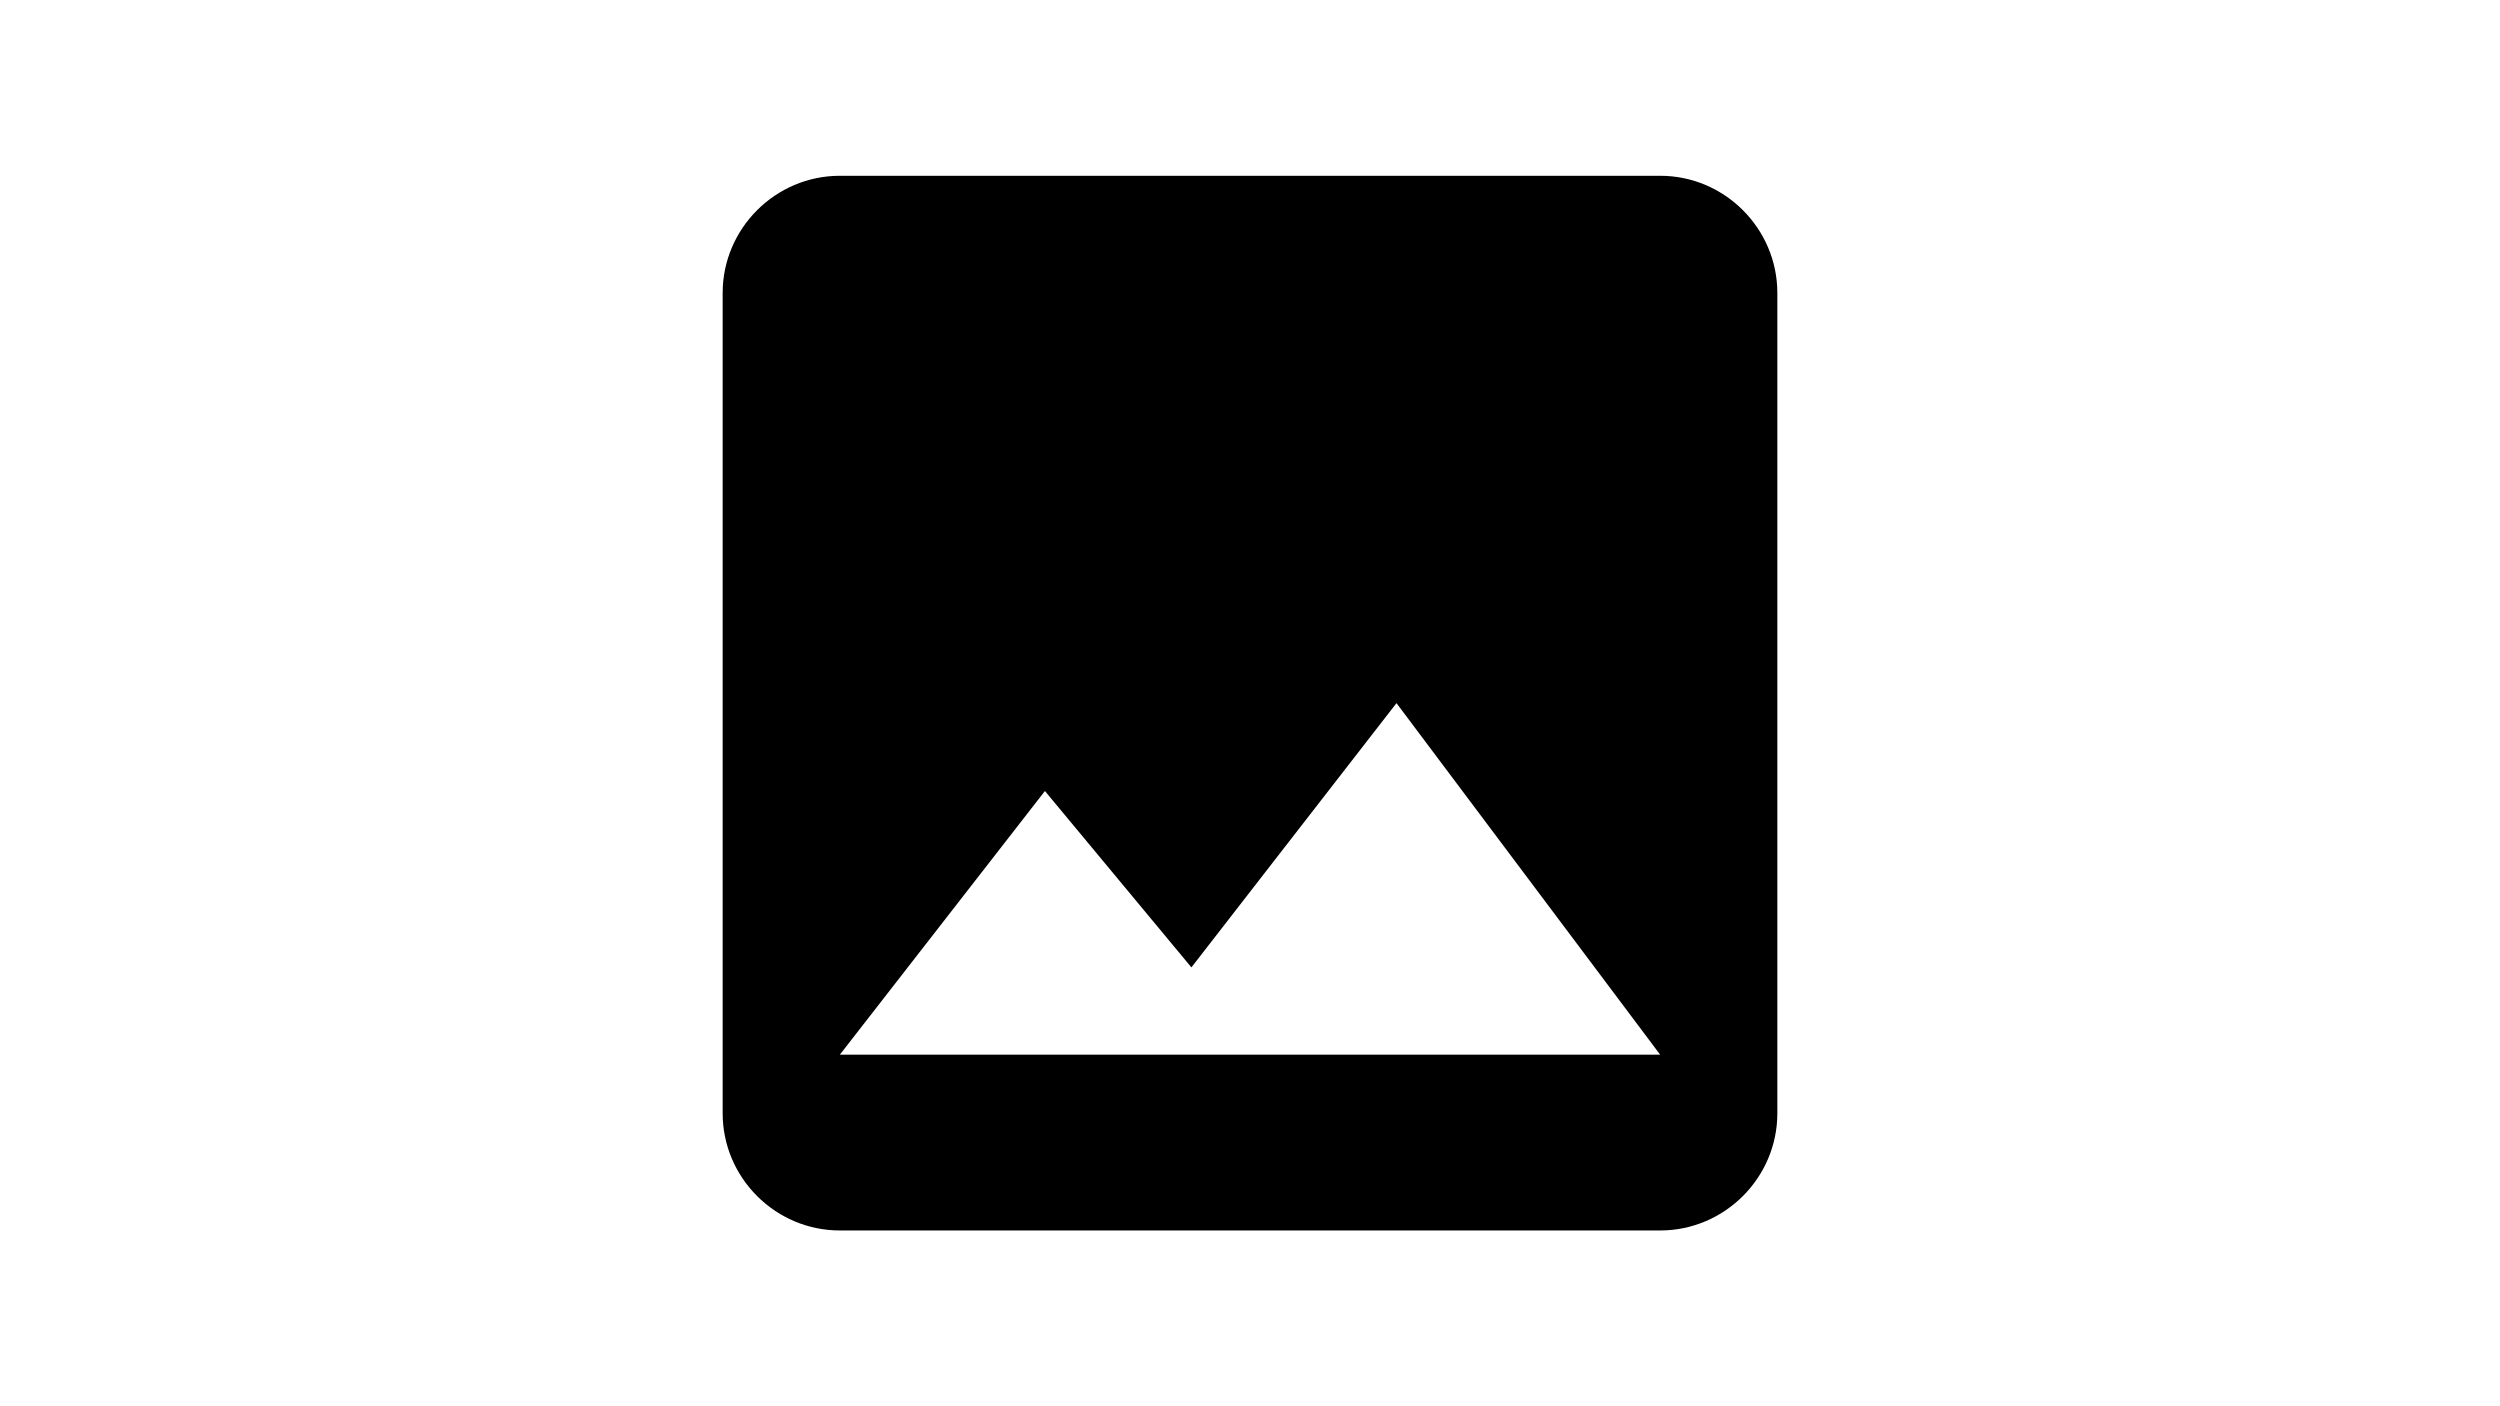 <svg xmlns="http://www.w3.org/2000/svg" height="360" viewBox="0 0 24 24" width="640">
	<path d="M0 0h24v24H0z" fill="none"/>
	<path d="M21 19V5c0-1.1-.9-2-2-2H5c-1.1 0-2 .9-2 2v14c0 1.1.9 2 2 2h14c1.1 0 2-.9 2-2zM8.5 13.5l2.5 3.01L14.5 12l4.5 6H5l3.5-4.5z"/>
</svg>
